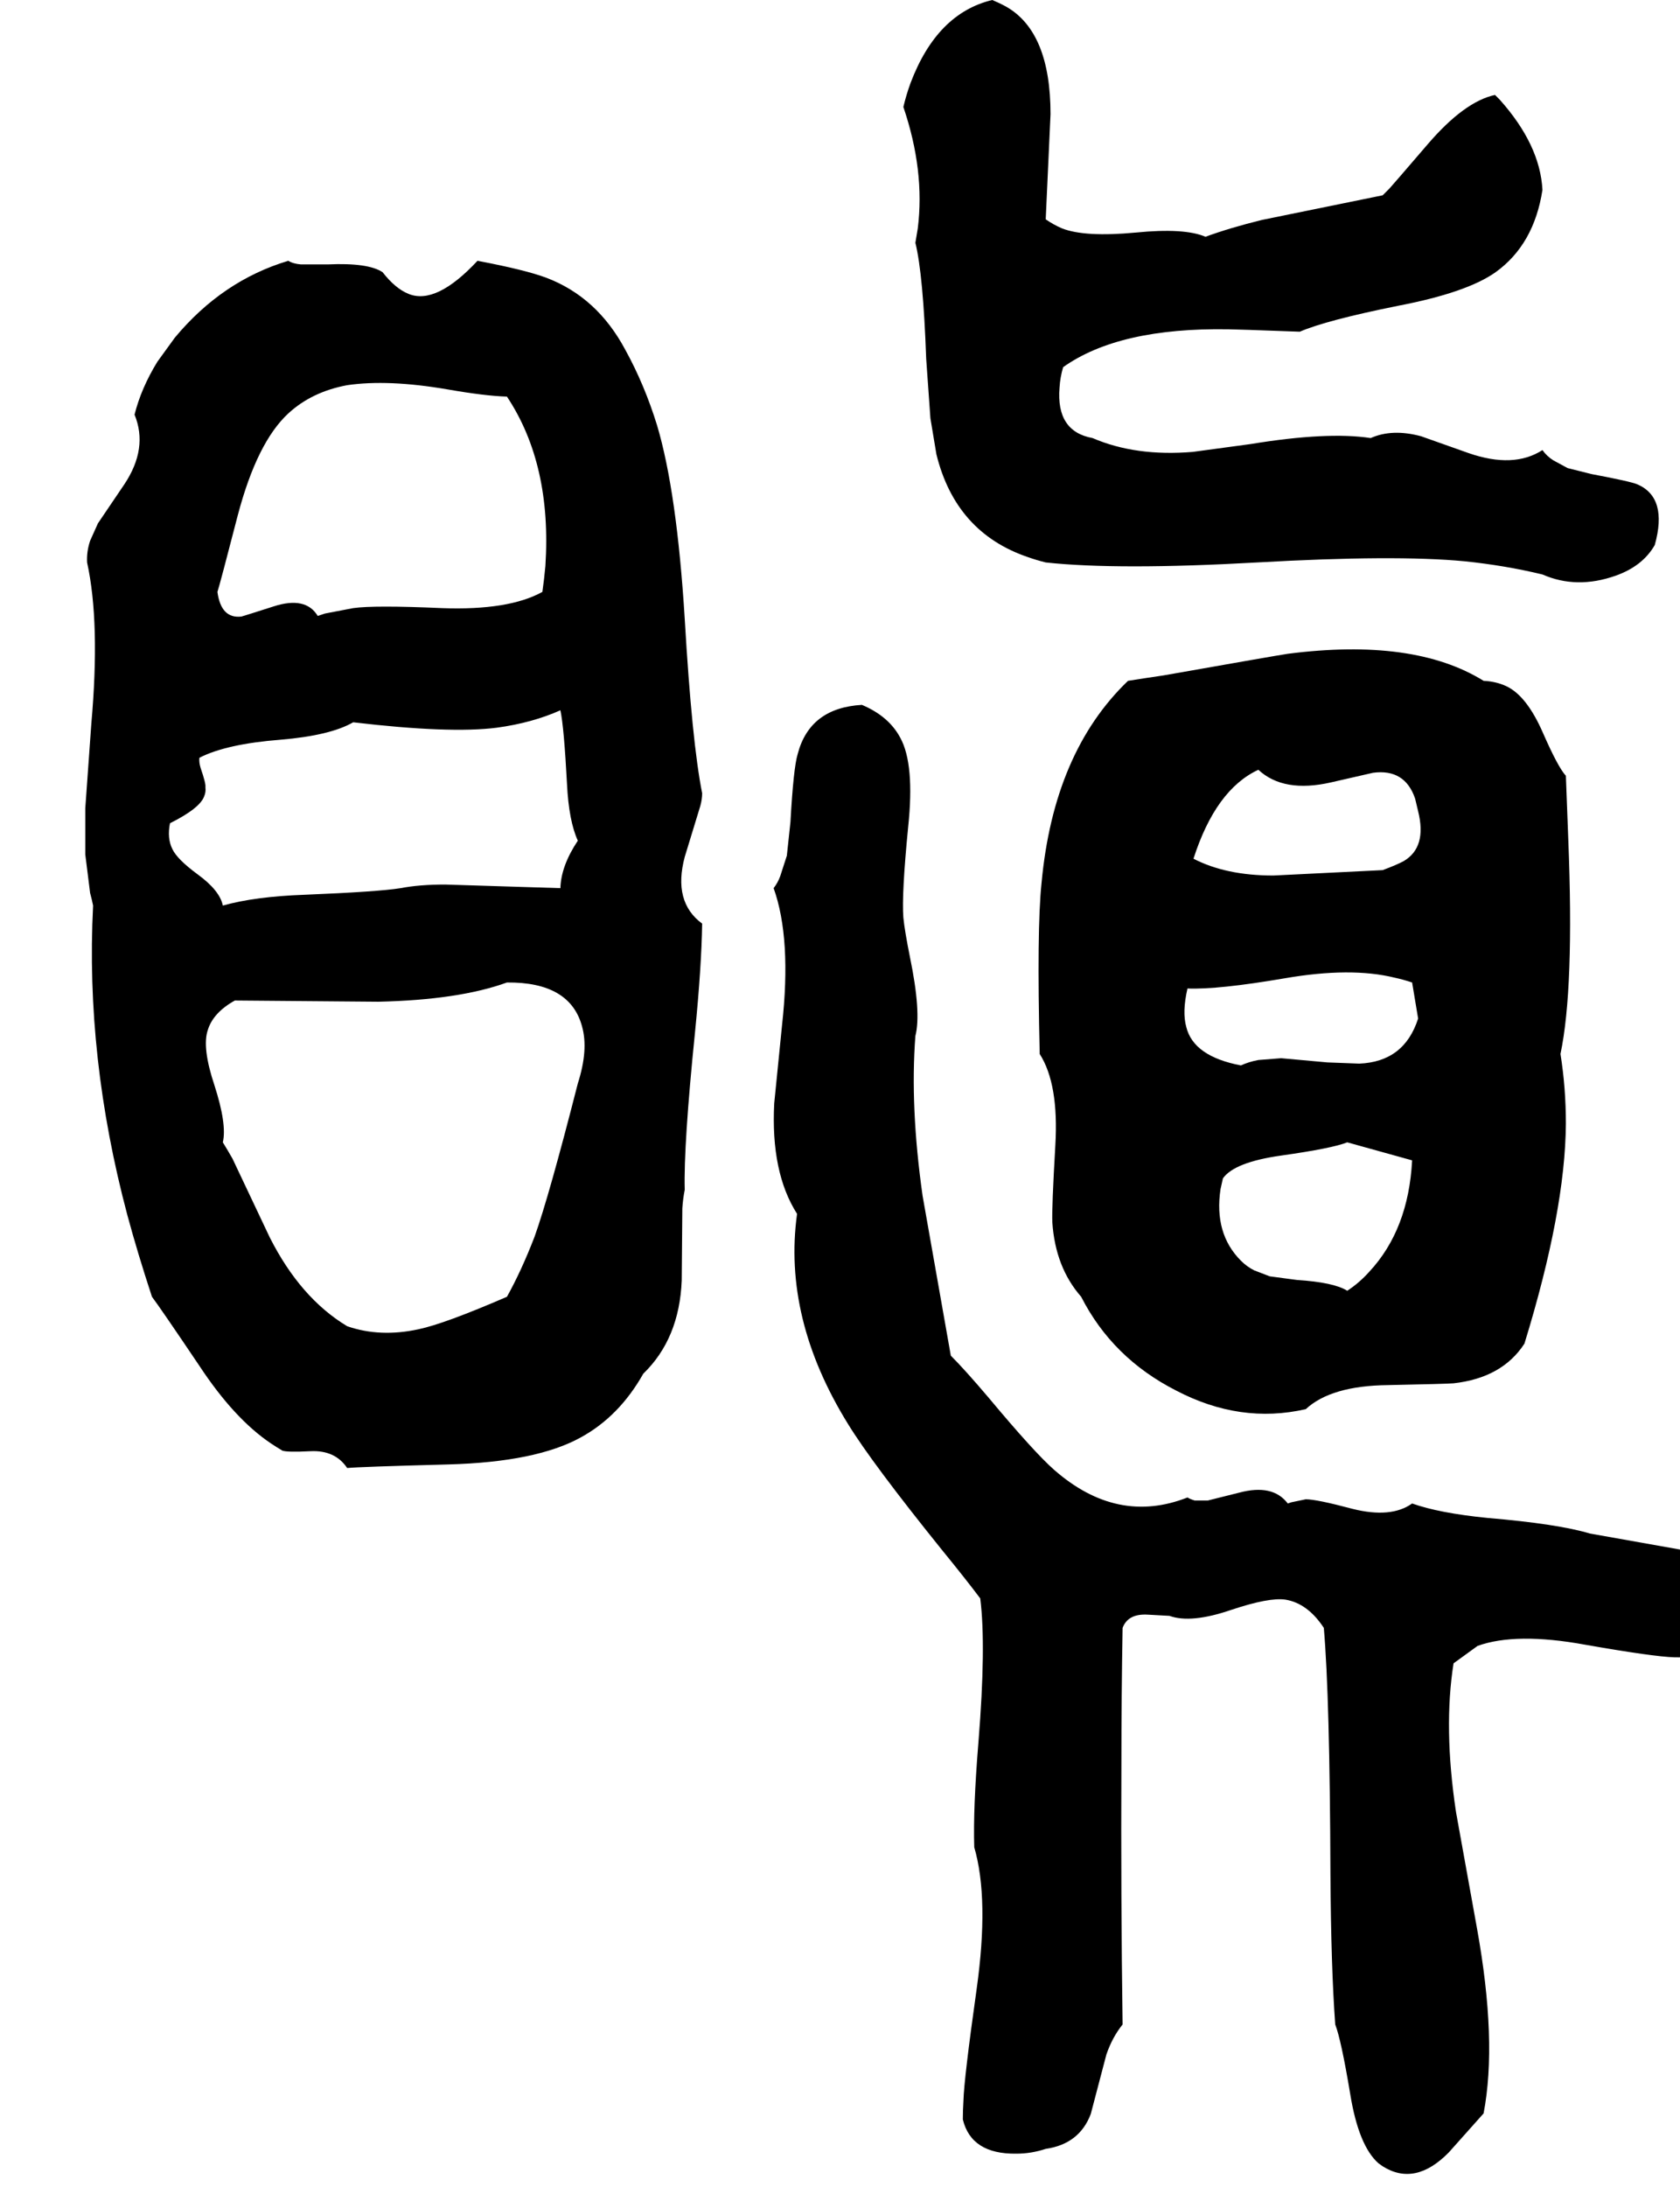 <svg xmlns="http://www.w3.org/2000/svg" viewBox="646 0 2797 3639">
<g transform="matrix(1 0 0 -1 0 3041)">
<path d="M2170 2637Q2183 2584 2188 2444L2195 2345L2205 2285Q2237 2155 2357 2114Q2371 2109 2387 2105Q2507 2092 2739 2105Q2968 2118 3084 2107Q3152 2100 3214 2085Q3271 2060 3336 2083Q3381 2099 3401 2134Q3423 2213 3372 2235Q3360 2240 3296 2252L3256 2262L3232 2275Q3221 2282 3214 2292Q3166 2261 3091 2287L3012 2315Q2964 2328 2928 2312Q2856 2323 2728 2302L2632 2289Q2537 2281 2465 2312Q2404 2323 2410 2396Q2411 2413 2416 2430Q2509 2496 2691 2493Q2702 2493 2810 2489Q2854 2508 2973 2532Q3088 2554 3136 2588Q3200 2634 3214 2725Q3210 2800 3143 2875Q3139 2879 3135 2883Q3084 2872 3023 2801Q2962 2730 2959 2727Q2953 2721 2948 2716L2747 2675Q2694 2662 2653 2647Q2618 2662 2537 2654Q2452 2646 2414 2661Q2400 2667 2387 2676L2395 2851Q2395 2988 2321 3030Q2310 3036 2298 3041Q2206 3019 2162 2903Q2155 2884 2150 2863Q2186 2757 2174 2661ZM1687 2459Q1640 2547 1555 2579Q1520 2592 1441 2607Q1372 2533 1326 2552Q1304 2561 1283 2588Q1259 2604 1192 2601H1147Q1134 2602 1126 2607Q1016 2574 937 2479L908 2439Q881 2395 870 2351Q893 2295 853 2235L809 2170L796 2141Q790 2123 791 2105Q813 2005 798 1836L788 1696V1619L796 1555Q799 1544 801 1534Q788 1282 858 1019Q875 956 899 883Q914 863 978 768Q1036 680 1097 639Q1106 633 1116 627Q1124 624 1163 626Q1204 628 1224 598Q1242 600 1393 604Q1539 608 1613 649Q1677 684 1717 755Q1777 813 1781 910L1782 1030Q1783 1046 1786 1061Q1784 1135 1803 1322Q1814 1433 1815 1504Q1766 1540 1786 1615L1812 1700Q1815 1711 1815 1721Q1798 1806 1786 2011Q1773 2222 1740 2333Q1719 2401 1687 2459ZM1224 2400Q1292 2410 1391 2393Q1454 2382 1490 2381Q1565 2268 1554 2099Q1552 2077 1549 2056Q1493 2025 1382 2029Q1269 2034 1234 2029L1187 2020Q1181 2018 1175 2016Q1155 2049 1102 2032Q1052 2016 1048 2015Q1014 2011 1008 2056Q1012 2068 1042 2184Q1074 2305 1126 2353Q1165 2389 1224 2400ZM929 1671Q979 1696 986 1716Q989 1723 988 1731Q989 1737 980 1763Q977 1773 978 1780Q1023 1803 1113 1810Q1196 1817 1234 1839Q1395 1820 1473 1830Q1532 1838 1579 1859Q1585 1831 1590 1736Q1593 1675 1608 1642Q1580 1600 1579 1563L1387 1569Q1344 1569 1313 1563Q1276 1557 1153 1552Q1070 1549 1017 1534Q1012 1559 975 1586Q941 1611 933 1628Q924 1646 929 1671ZM1608 1238Q1560 1050 1536 983Q1514 926 1490 883Q1386 838 1343 829Q1279 815 1224 834Q1146 881 1095 982L1033 1113Q1025 1127 1017 1140Q1024 1170 1003 1235Q982 1298 992 1327Q1001 1356 1037 1376L1276 1374Q1410 1377 1490 1406Q1595 1407 1615 1333Q1626 1294 1608 1238ZM3253 1750Q3240 1764 3215 1821Q3188 1883 3154 1899Q3137 1907 3116 1908Q3000 1980 2790 1953Q2770 1950 2583 1917Q2549 1912 2524 1908Q2400 1789 2380 1571Q2372 1495 2377 1287Q2409 1237 2403 1135Q2397 1031 2398 1007Q2403 932 2446 883Q2498 781 2604 727Q2711 671 2820 696Q2862 735 2957 736Q3055 738 3066 739Q3147 748 3184 805Q3252 1026 3253 1171Q3253 1231 3244 1287Q3267 1396 3257 1644Q3254 1727 3253 1750ZM2889 893Q2867 907 2805 911L2760 917L2734 927Q2722 933 2712 943Q2667 988 2678 1062Q2680 1071 2682 1080Q2701 1107 2779 1118Q2864 1130 2889 1140L2997 1110Q2991 995 2926 925Q2909 906 2889 893ZM2712 1268Q2633 1283 2621 1332Q2614 1357 2623 1396Q2674 1394 2785 1413Q2895 1432 2968 1414Q2982 1411 2997 1406L3007 1346Q2984 1274 2909 1271L2856 1273L2779 1280L2741 1277Q2725 1274 2712 1268ZM2948 1593 2766 1584Q2687 1584 2633 1612Q2670 1727 2741 1760Q2783 1721 2862 1739L2932 1755Q2985 1762 3002 1712L3007 1691Q3022 1631 2983 1608Q2972 1602 2948 1593ZM3569 440 3293 489Q3240 505 3122 515Q3042 523 2997 539Q2962 514 2898 530Q2838 546 2820 546L2796 541L2790 539Q2765 572 2709 557L2657 544H2635Q2628 546 2623 549Q2506 503 2401 595Q2368 624 2292 715Q2253 761 2229 785L2182 1051Q2161 1199 2170 1317Q2180 1356 2161 1448Q2152 1493 2150 1514Q2147 1553 2158 1665Q2169 1769 2145 1813Q2126 1849 2081 1868Q1994 1863 1974 1786Q1967 1763 1962 1673L1956 1617L1945 1583Q1941 1572 1934 1563Q1964 1479 1948 1335L1935 1205Q1929 1090 1973 1021Q1949 847 2058 671Q2098 606 2214 462Q2254 413 2278 381Q2288 302 2275 142Q2266 32 2268 -33Q2293 -119 2272 -269Q2251 -418 2250 -455Q2249 -471 2249 -486Q2263 -544 2338 -543Q2363 -543 2387 -535Q2443 -527 2462 -477L2488 -378Q2498 -349 2515 -328Q2512 -115 2513 106Q2513 217 2515 332Q2524 356 2557 354Q2592 352 2593 352Q2629 339 2696 362Q2759 383 2786 379Q2823 373 2850 332Q2860 217 2861 -77Q2862 -233 2869 -328Q2879 -354 2894 -444Q2908 -530 2941 -559Q2944 -561 2948 -564Q3002 -598 3058 -541L3116 -476Q3139 -356 3105 -168L3070 26Q3049 166 3066 273L3106 302Q3170 325 3285 304Q3399 284 3434 283Q3493 282 3539 302Q3576 365 3580 389Q3585 417 3569 440Z" />
</g>
</svg>